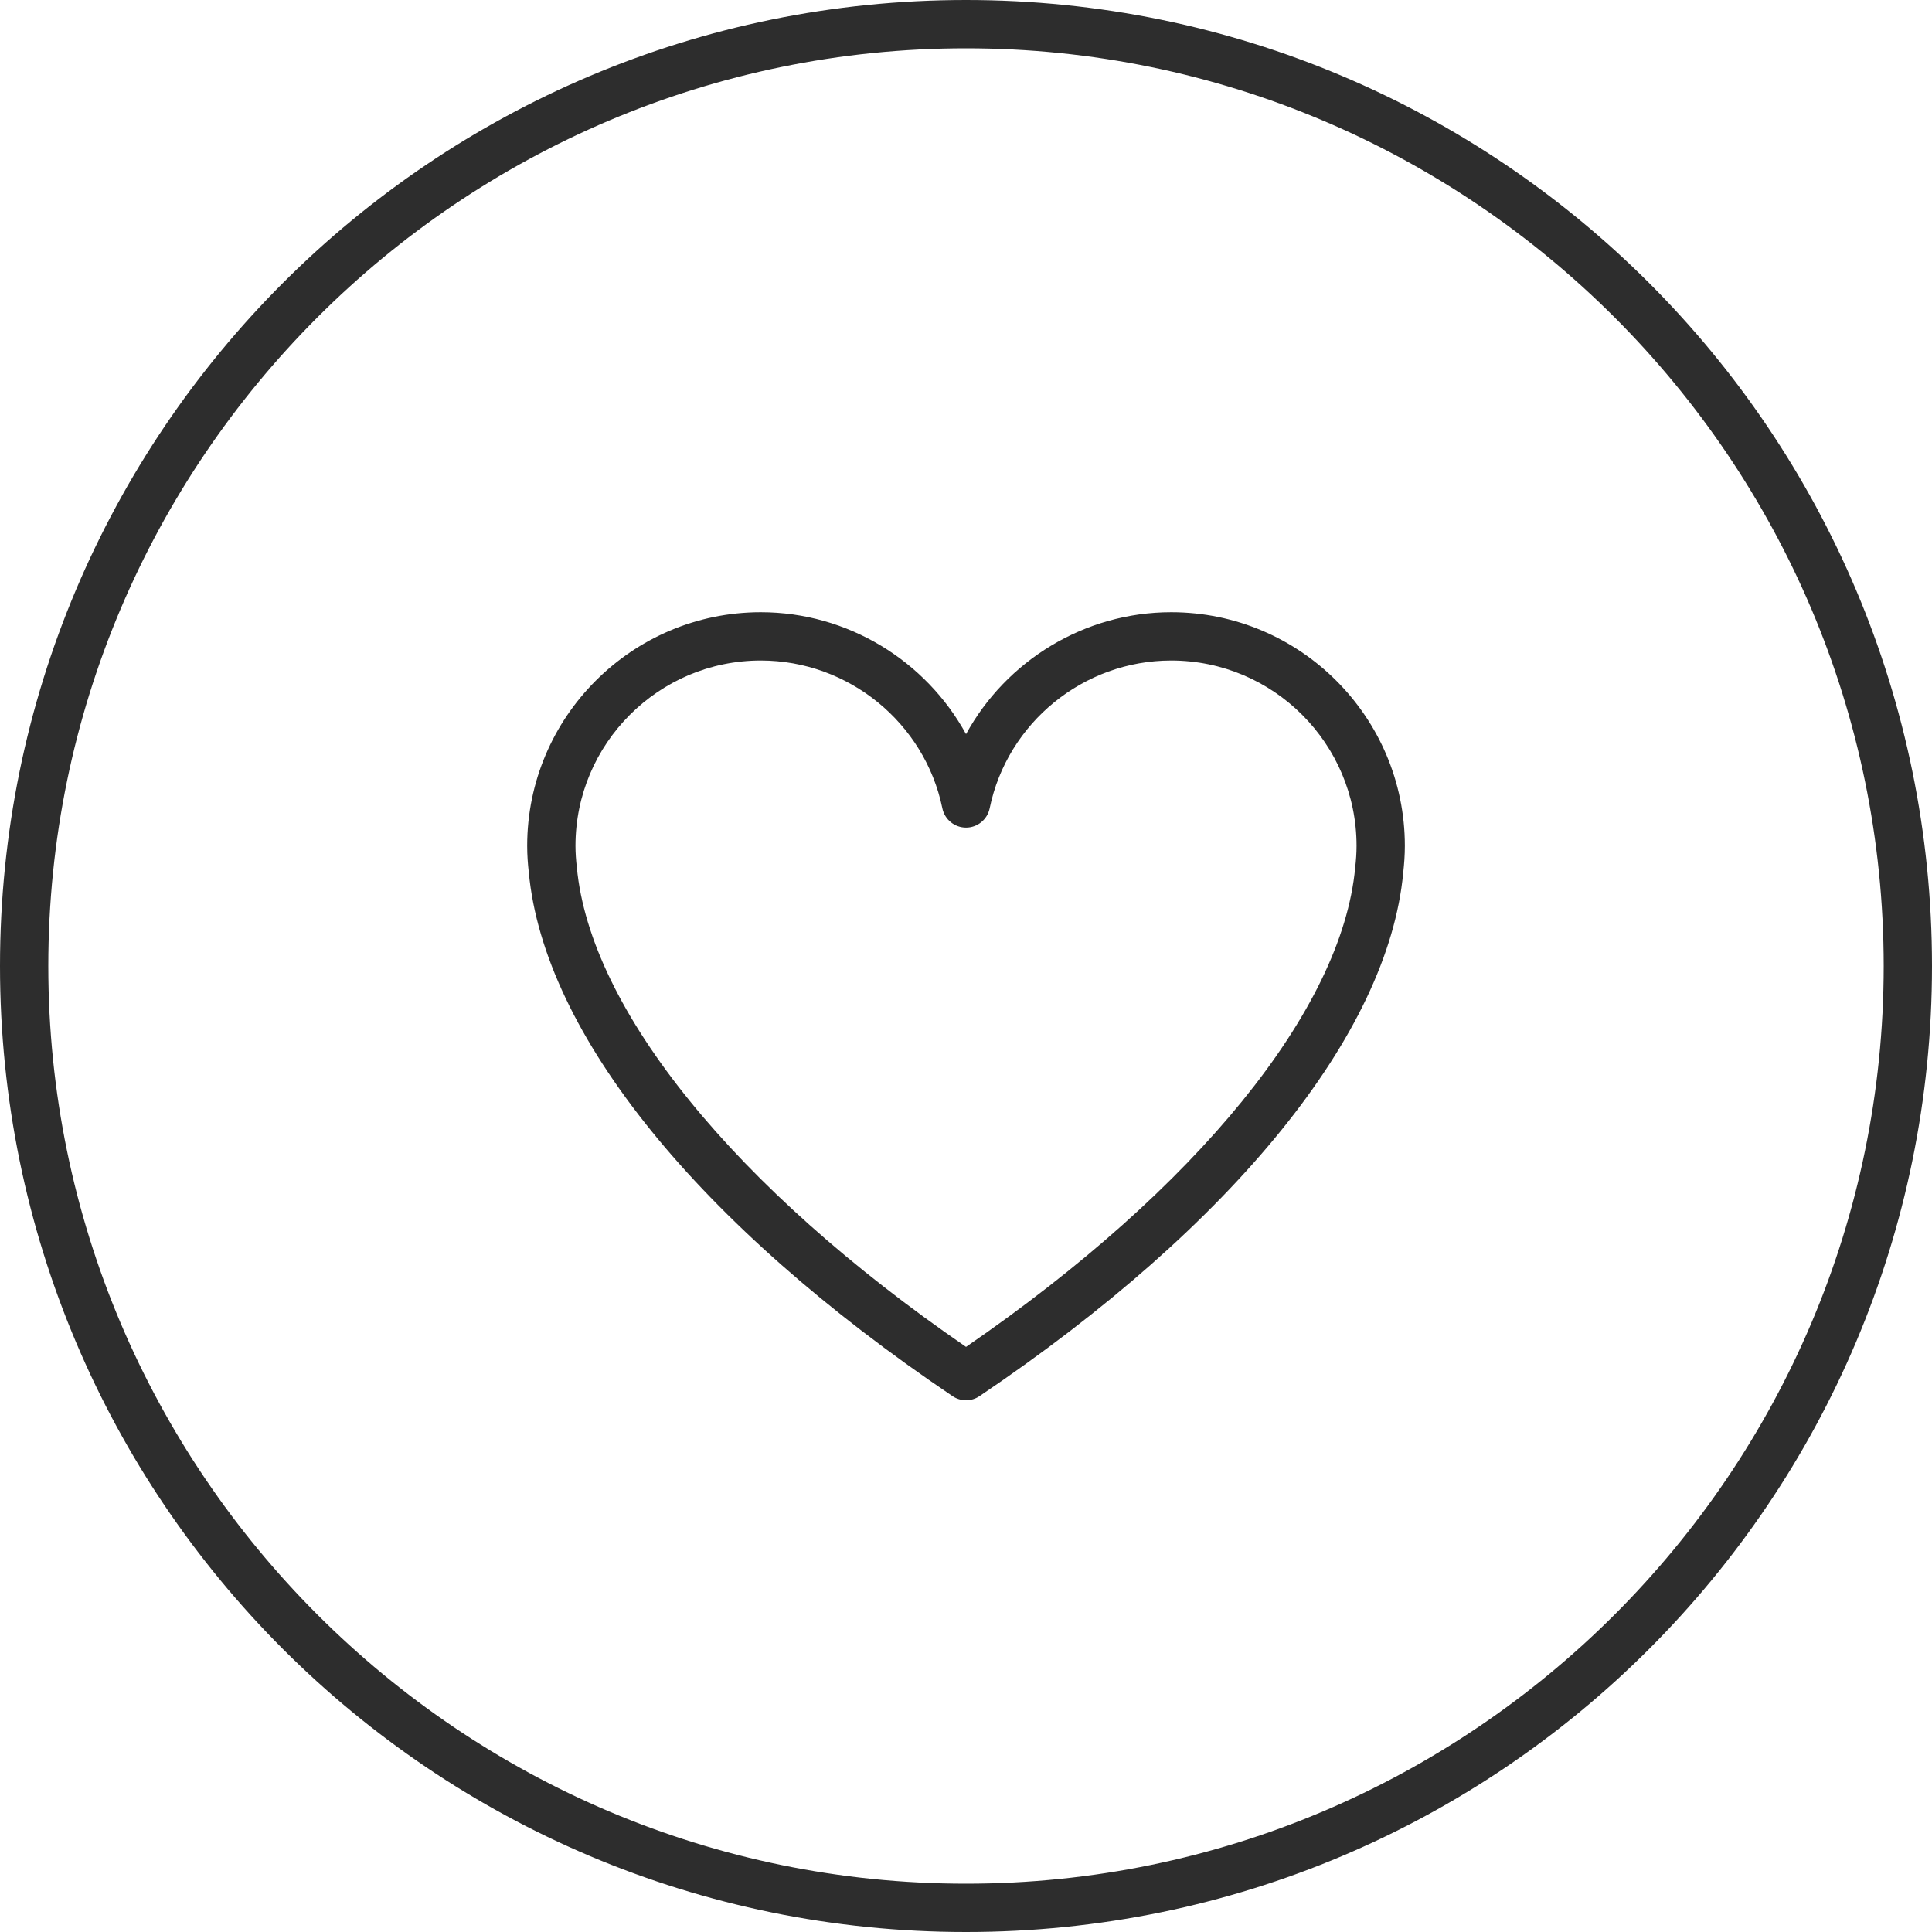 <svg width="60" height="60" viewBox="0 0 60 60" fill="none" xmlns="http://www.w3.org/2000/svg">
	<g clip-path="url(#clip0_405_344)">
		<path fill-rule="evenodd" clip-rule="evenodd" d="M30 0C13.432 0 0 13.431 0 30C0 46.568 13.432 60 30 60C46.568 60 60 46.568 60 30C60 13.431 46.568 0 30 0ZM30 1.5C45.715 1.5 58.5 14.285 58.5 30C58.5 45.715 45.715 58.5 30 58.5C14.285 58.5 1.5 45.715 1.5 30C1.5 14.285 14.285 1.5 30 1.5Z" fill="#2D2D2D"/>
		<path fill-rule="evenodd" clip-rule="evenodd" d="M23.628 20.513C20.454 20.513 17.872 23.095 17.872 26.269C17.872 26.494 17.889 26.716 17.914 26.934C18.328 31.362 22.834 36.903 30.001 41.829C37.167 36.903 41.674 31.363 42.086 26.951C42.113 26.716 42.129 26.494 42.129 26.269C42.129 23.095 39.547 20.513 36.373 20.513C33.654 20.513 31.282 22.443 30.735 25.103C30.663 25.451 30.357 25.702 30.001 25.702C29.645 25.702 29.338 25.451 29.266 25.103C28.719 22.443 26.348 20.513 23.628 20.513ZM30.001 43.487C29.854 43.487 29.708 43.444 29.581 43.358C21.687 38.033 16.89 32.104 16.422 27.09C16.392 26.831 16.372 26.552 16.372 26.269C16.372 22.268 19.628 19.013 23.628 19.013C26.328 19.013 28.754 20.522 30.001 22.799C31.248 20.522 33.675 19.013 36.373 19.013C40.374 19.013 43.629 22.268 43.629 26.269C43.629 26.552 43.609 26.831 43.578 27.107C43.111 32.104 38.315 38.033 30.42 43.358C30.294 43.444 30.147 43.487 30.001 43.487Z" fill="#2D2D2D"/>
	</g>
	<defs>
		<clipPath id="clip0_405_344">
			<rect width="60" height="60" fill="white"/>
		</clipPath>
	</defs>
</svg>
